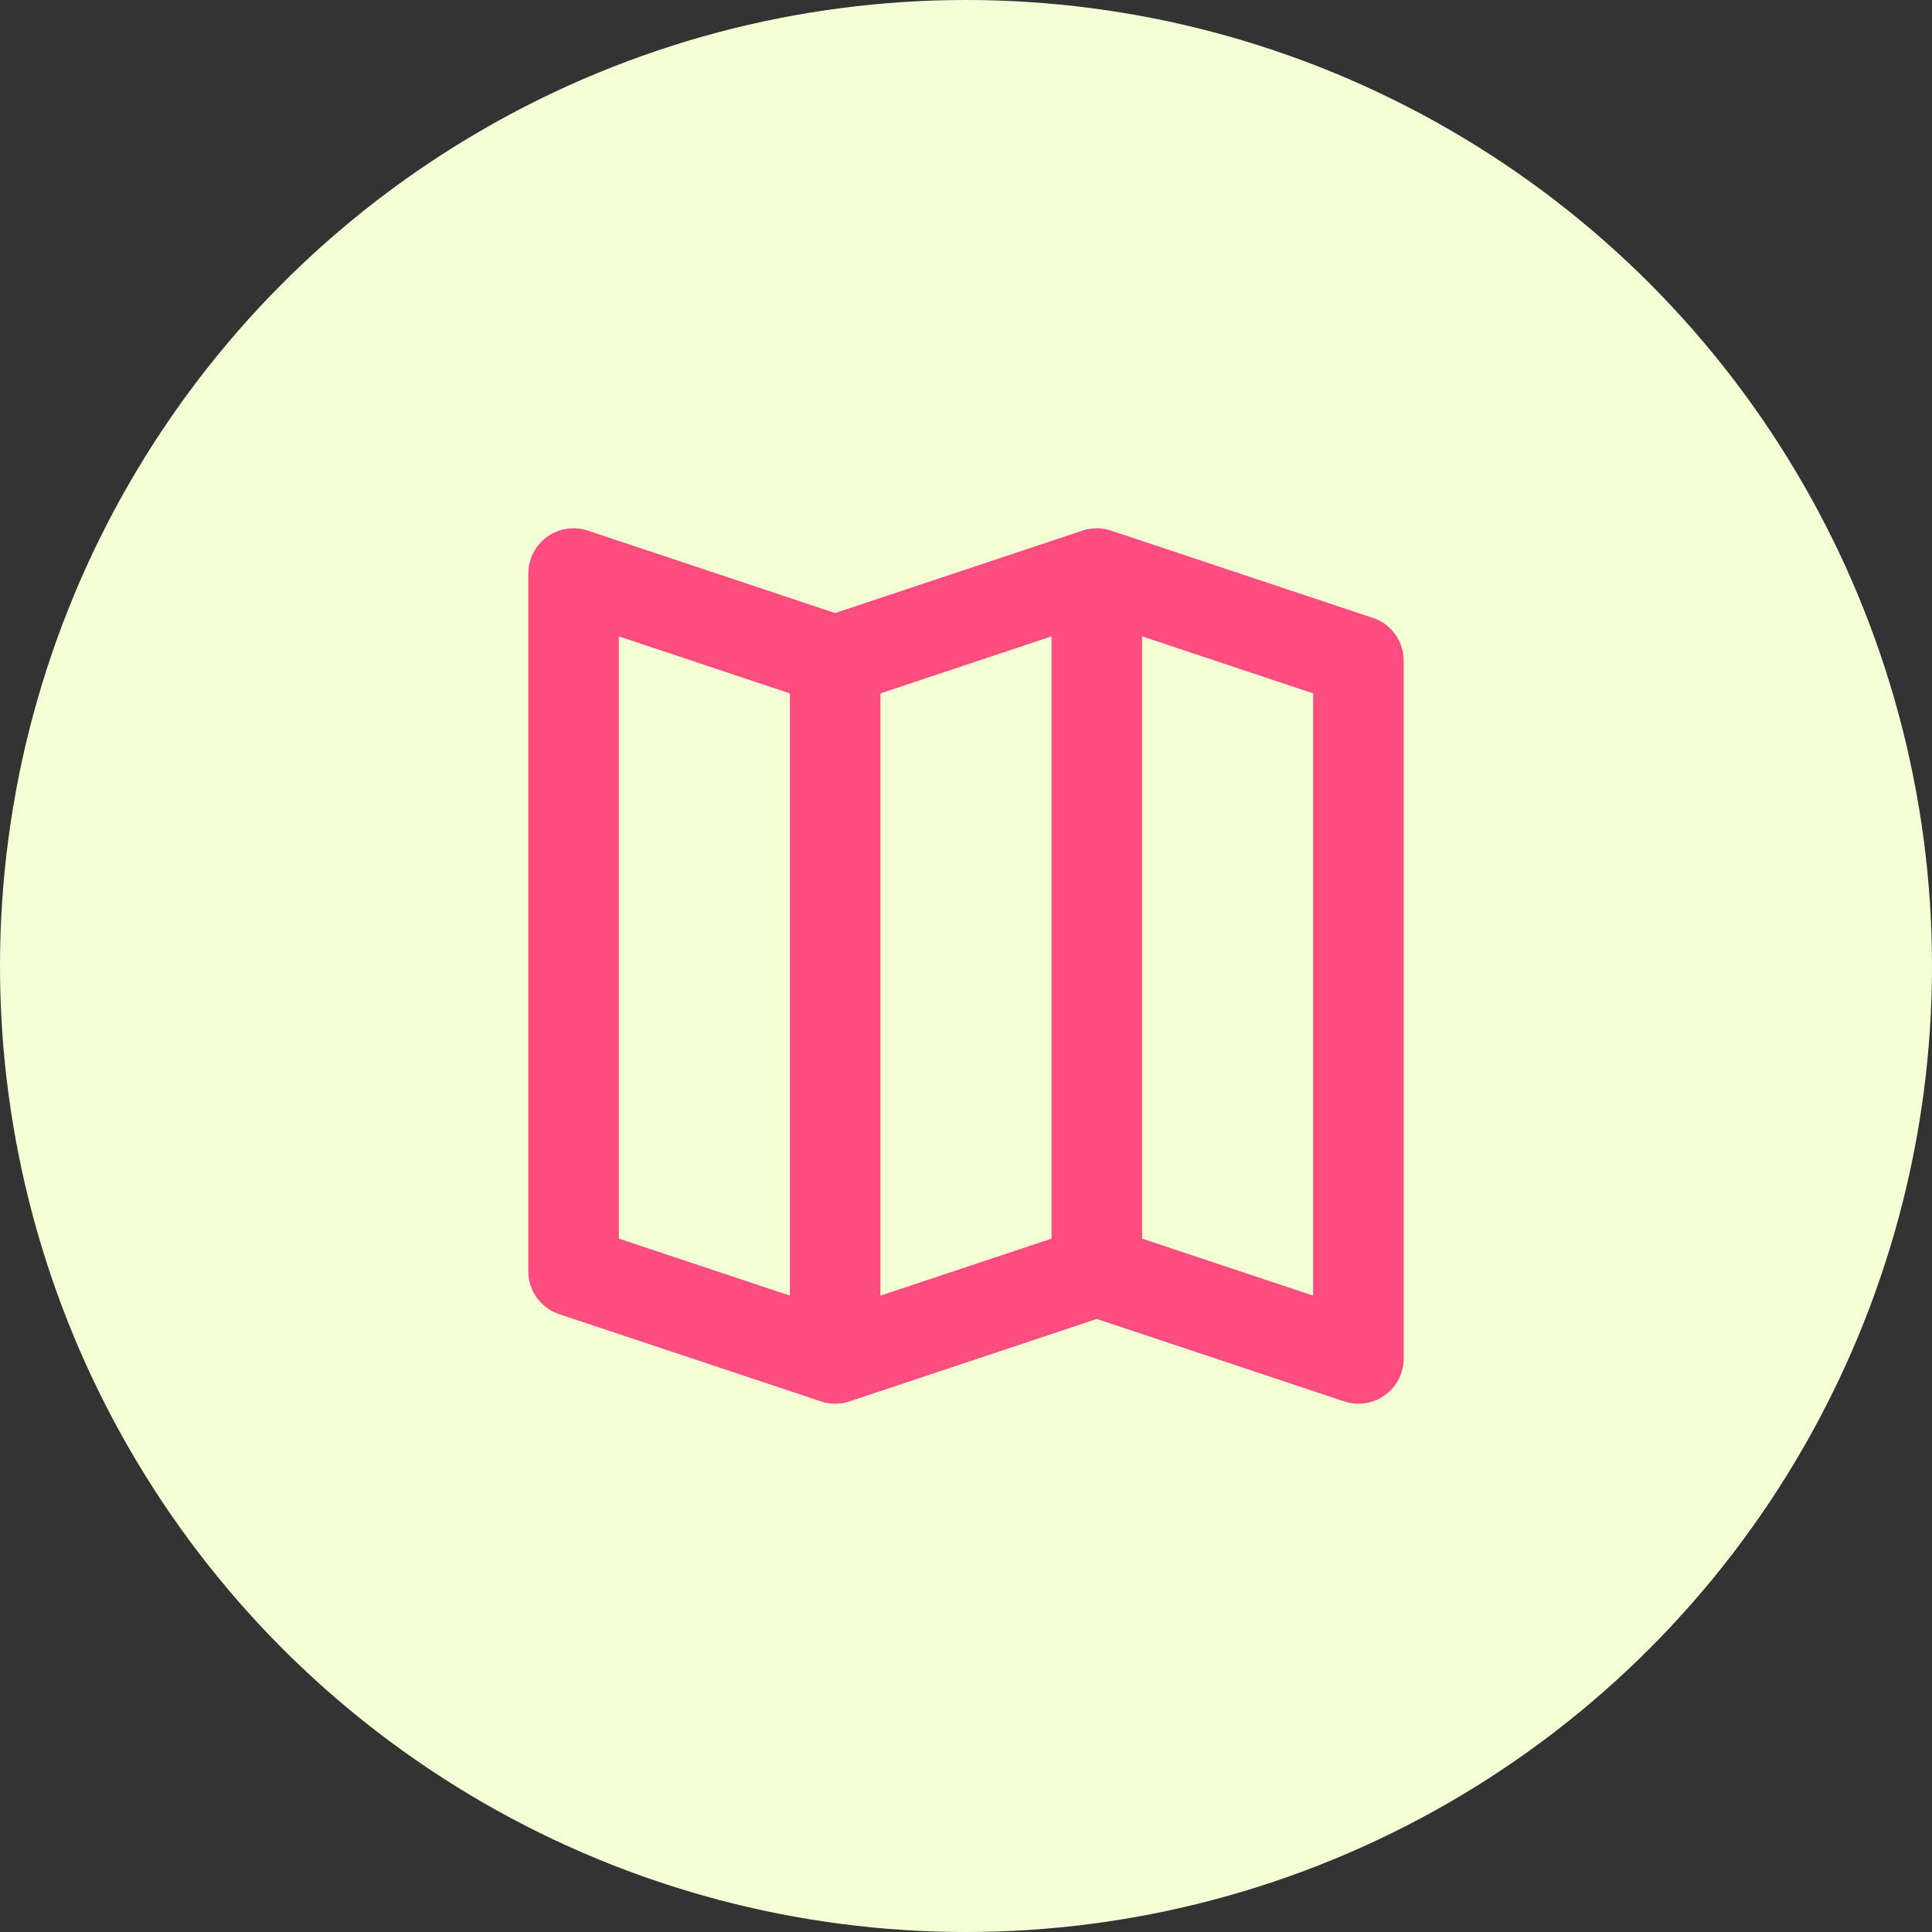 <?xml version="1.0" encoding="UTF-8"?>
<svg xmlns="http://www.w3.org/2000/svg" width="64" height="64" viewBox="0 0 64 64" fill="none">
  <rect x="0" y="0" width="64" height="64" fill="#333333" stroke="none"/>
  <g clip-path="url(#clip0_473_1040)">
    <circle cx="32" cy="32" r="32" fill="#F5FFD6"></circle>
    <path d="M36.333 19V42.111M36.333 19L27.667 21.889M36.333 19L45 21.889V45L36.333 42.111M36.333 42.111L27.667 45M27.667 21.889V45M27.667 21.889L19 19V42.111L27.667 45" stroke="#FF4D80" stroke-width="3" stroke-linecap="round" stroke-linejoin="round"></path>
  </g>
  <defs>
    <clipPath id="clip0_473_1040">
      <rect width="64" height="64" fill="white"></rect>
    </clipPath>
  </defs>
</svg>
